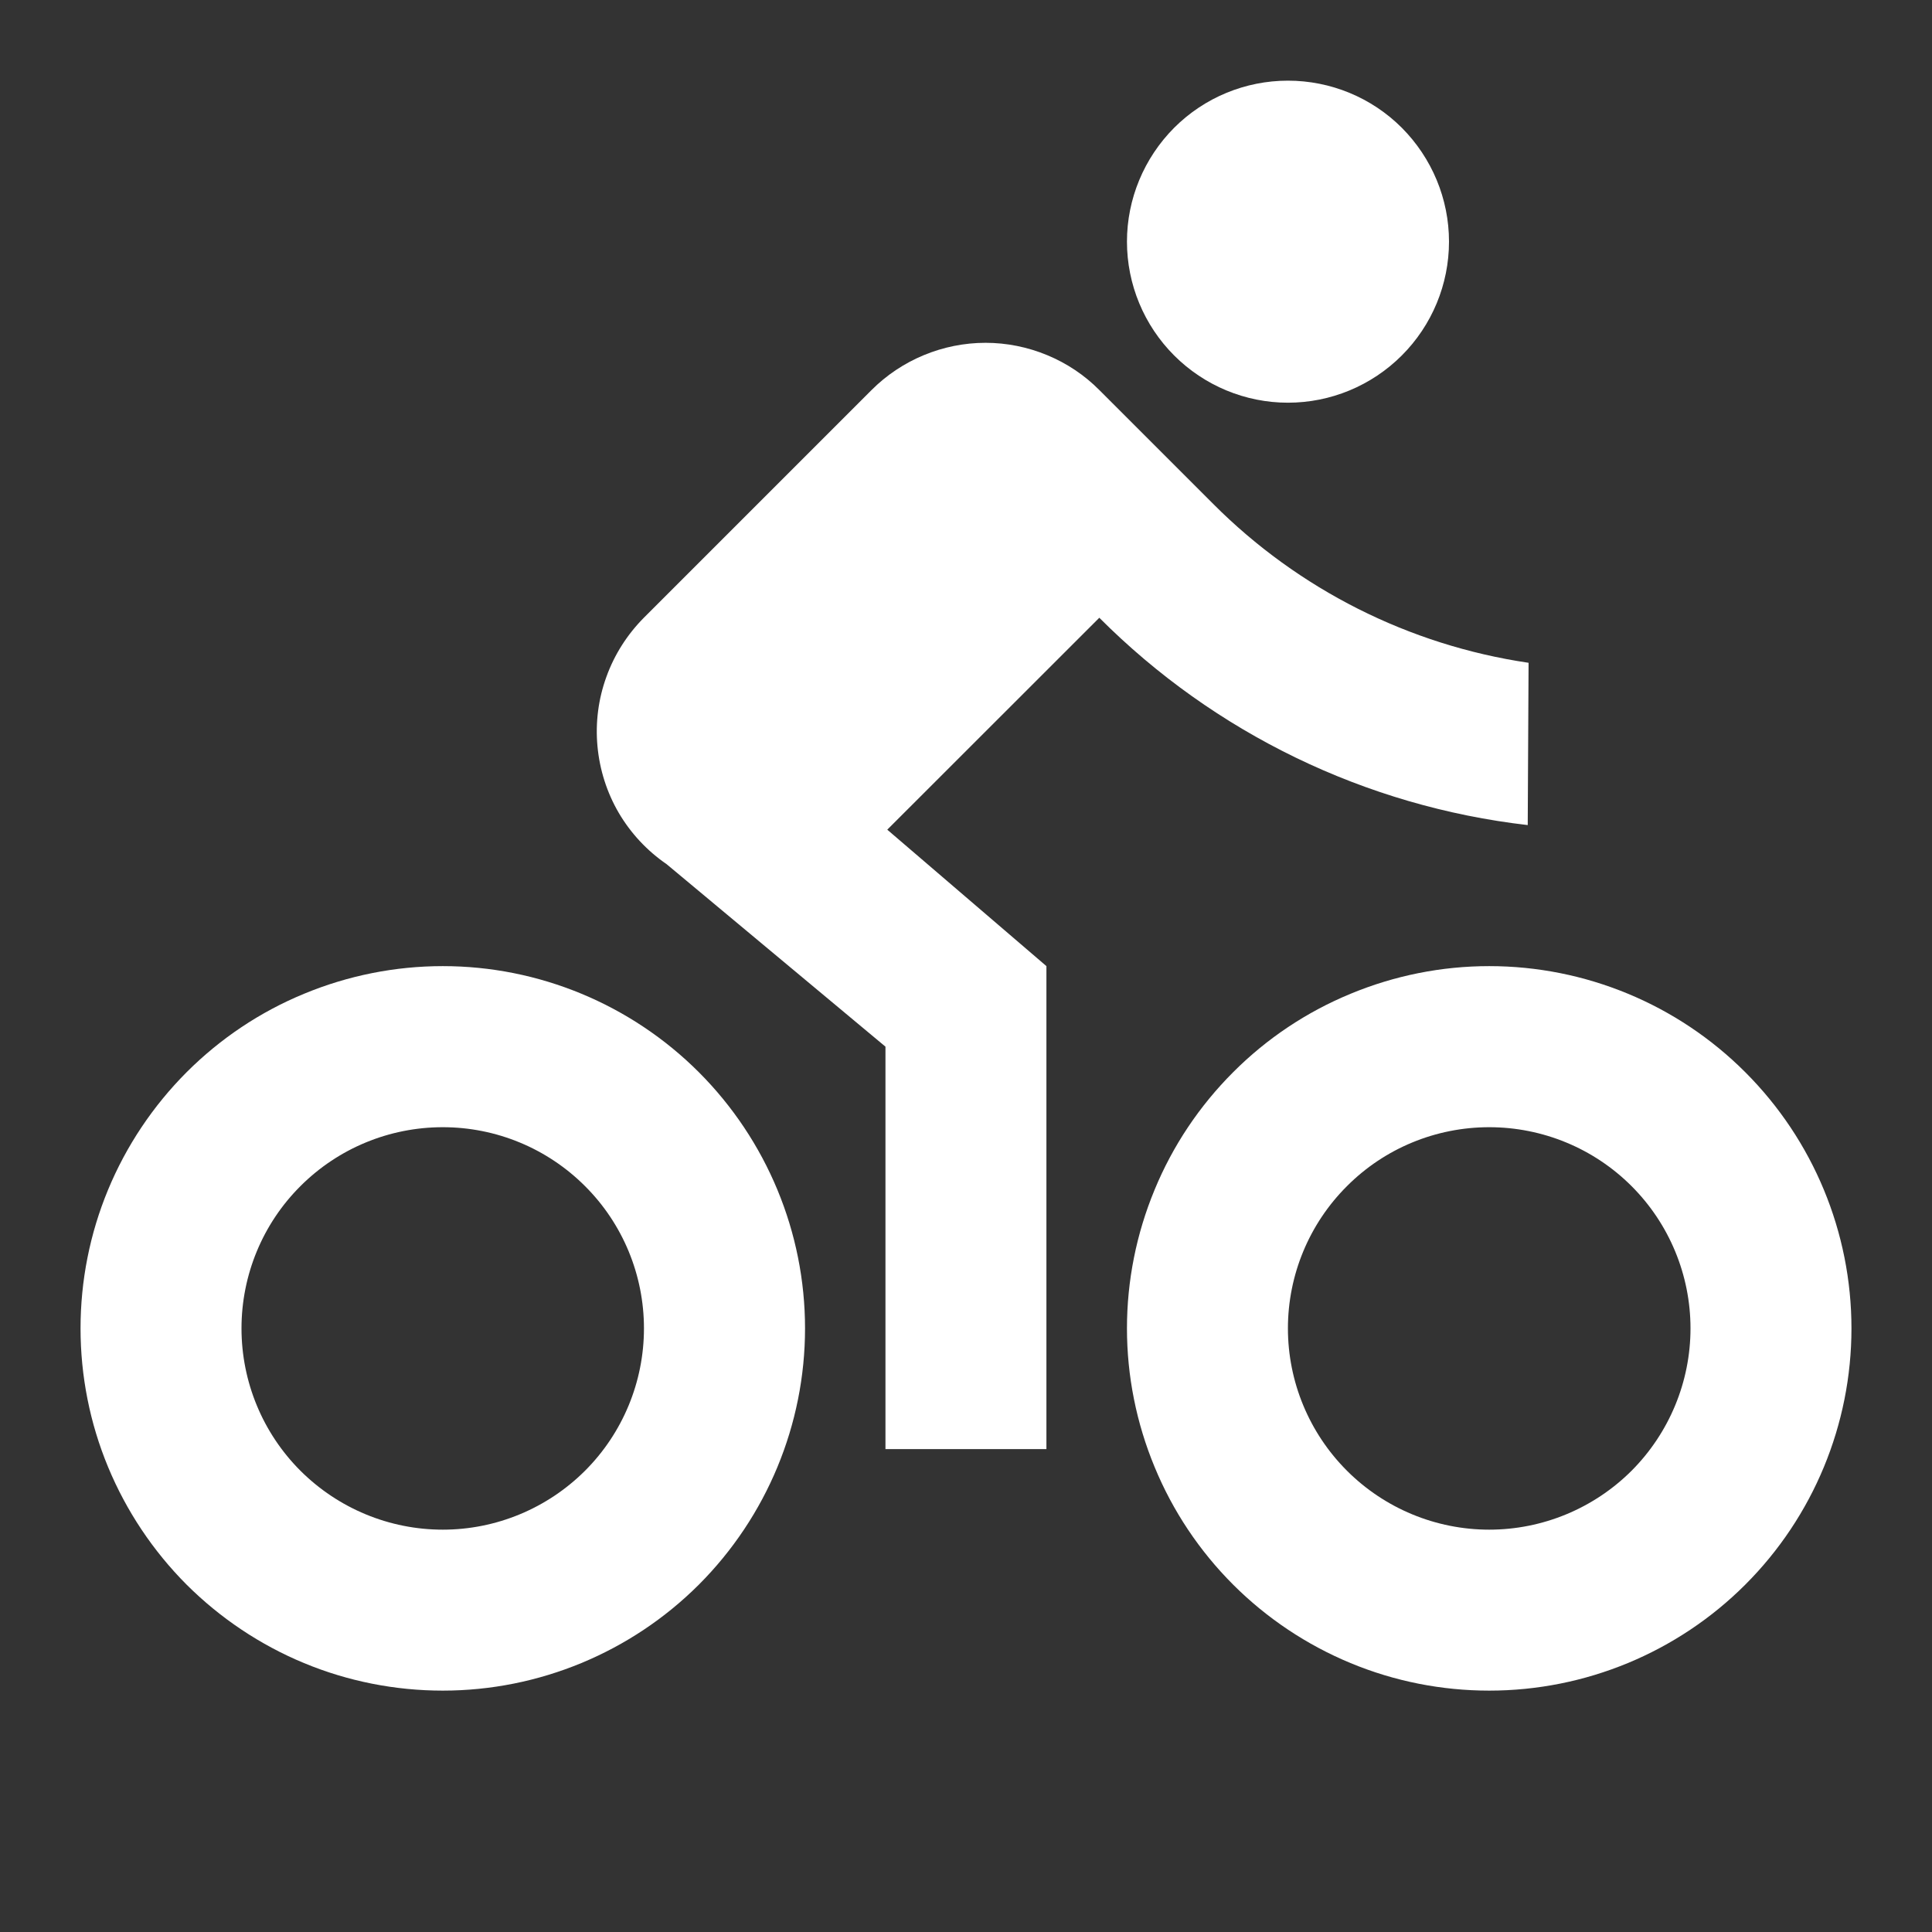<svg width="16" height="16" viewBox="0 0 16 16" fill="none" xmlns="http://www.w3.org/2000/svg">
<rect x="0" y="0" width="16" height="16" fill="#333333" stroke="none"/>
<g clip-path="url(#clip0_4996_3580)">
<path d="M3.667 14.001C3.273 14.001 2.882 13.924 2.518 13.773C2.154 13.622 1.824 13.401 1.545 13.123C1.267 12.844 1.046 12.513 0.895 12.149C0.744 11.785 0.667 11.395 0.667 11.001C0.667 10.607 0.744 10.217 0.895 9.853C1.046 9.489 1.267 9.159 1.545 8.88C1.824 8.601 2.154 8.38 2.518 8.23C2.882 8.079 3.273 8.001 3.667 8.001C4.462 8.001 5.225 8.317 5.788 8.88C6.35 9.443 6.667 10.206 6.667 11.001C6.667 11.797 6.35 12.56 5.788 13.123C5.225 13.685 4.462 14.001 3.667 14.001V14.001ZM3.667 12.668C4.109 12.668 4.532 12.492 4.845 12.18C5.158 11.867 5.333 11.443 5.333 11.001C5.333 10.559 5.158 10.135 4.845 9.823C4.532 9.51 4.109 9.335 3.667 9.335C3.224 9.335 2.801 9.51 2.488 9.823C2.175 10.135 2 10.559 2 11.001C2 11.443 2.175 11.867 2.488 12.18C2.801 12.492 3.224 12.668 3.667 12.668V12.668ZM12.333 14.001C11.939 14.001 11.549 13.924 11.185 13.773C10.821 13.622 10.49 13.401 10.212 13.123C9.933 12.844 9.712 12.513 9.562 12.149C9.411 11.785 9.333 11.395 9.333 11.001C9.333 10.607 9.411 10.217 9.562 9.853C9.712 9.489 9.933 9.159 10.212 8.88C10.49 8.601 10.821 8.38 11.185 8.23C11.549 8.079 11.939 8.001 12.333 8.001C13.129 8.001 13.892 8.317 14.454 8.88C15.017 9.443 15.333 10.206 15.333 11.001C15.333 11.797 15.017 12.56 14.454 13.123C13.892 13.685 13.129 14.001 12.333 14.001V14.001ZM12.333 12.668C12.775 12.668 13.199 12.492 13.512 12.18C13.824 11.867 14 11.443 14 11.001C14 10.559 13.824 10.135 13.512 9.823C13.199 9.51 12.775 9.335 12.333 9.335C11.891 9.335 11.467 9.51 11.155 9.823C10.842 10.135 10.666 10.559 10.666 11.001C10.666 11.443 10.842 11.867 11.155 12.18C11.467 12.492 11.891 12.668 12.333 12.668ZM7.348 6.871L8.666 8.001V12.001H7.333V8.668L5.521 7.157C5.359 7.046 5.224 6.901 5.125 6.733C5.026 6.564 4.966 6.375 4.948 6.18C4.93 5.985 4.955 5.789 5.022 5.605C5.088 5.421 5.195 5.254 5.333 5.115L7.218 3.23C7.342 3.106 7.489 3.008 7.651 2.941C7.813 2.874 7.986 2.839 8.162 2.839C8.337 2.839 8.51 2.874 8.672 2.941C8.834 3.008 8.981 3.106 9.104 3.23L10.047 4.173C10.753 4.881 11.669 5.343 12.659 5.489L12.652 6.833C11.309 6.678 10.059 6.073 9.104 5.116L7.348 6.871V6.871ZM10.666 3.335C10.313 3.335 9.974 3.194 9.724 2.944C9.474 2.694 9.333 2.355 9.333 2.001C9.333 1.648 9.474 1.309 9.724 1.058C9.974 0.808 10.313 0.668 10.666 0.668C11.02 0.668 11.359 0.808 11.609 1.058C11.859 1.309 12 1.648 12 2.001C12 2.355 11.859 2.694 11.609 2.944C11.359 3.194 11.02 3.335 10.666 3.335V3.335Z" fill="white"/>
</g>
<defs>
<clipPath id="clip0_4996_3580">
<rect width="16" height="16" fill="white"/>
</clipPath>
</defs>
</svg>
